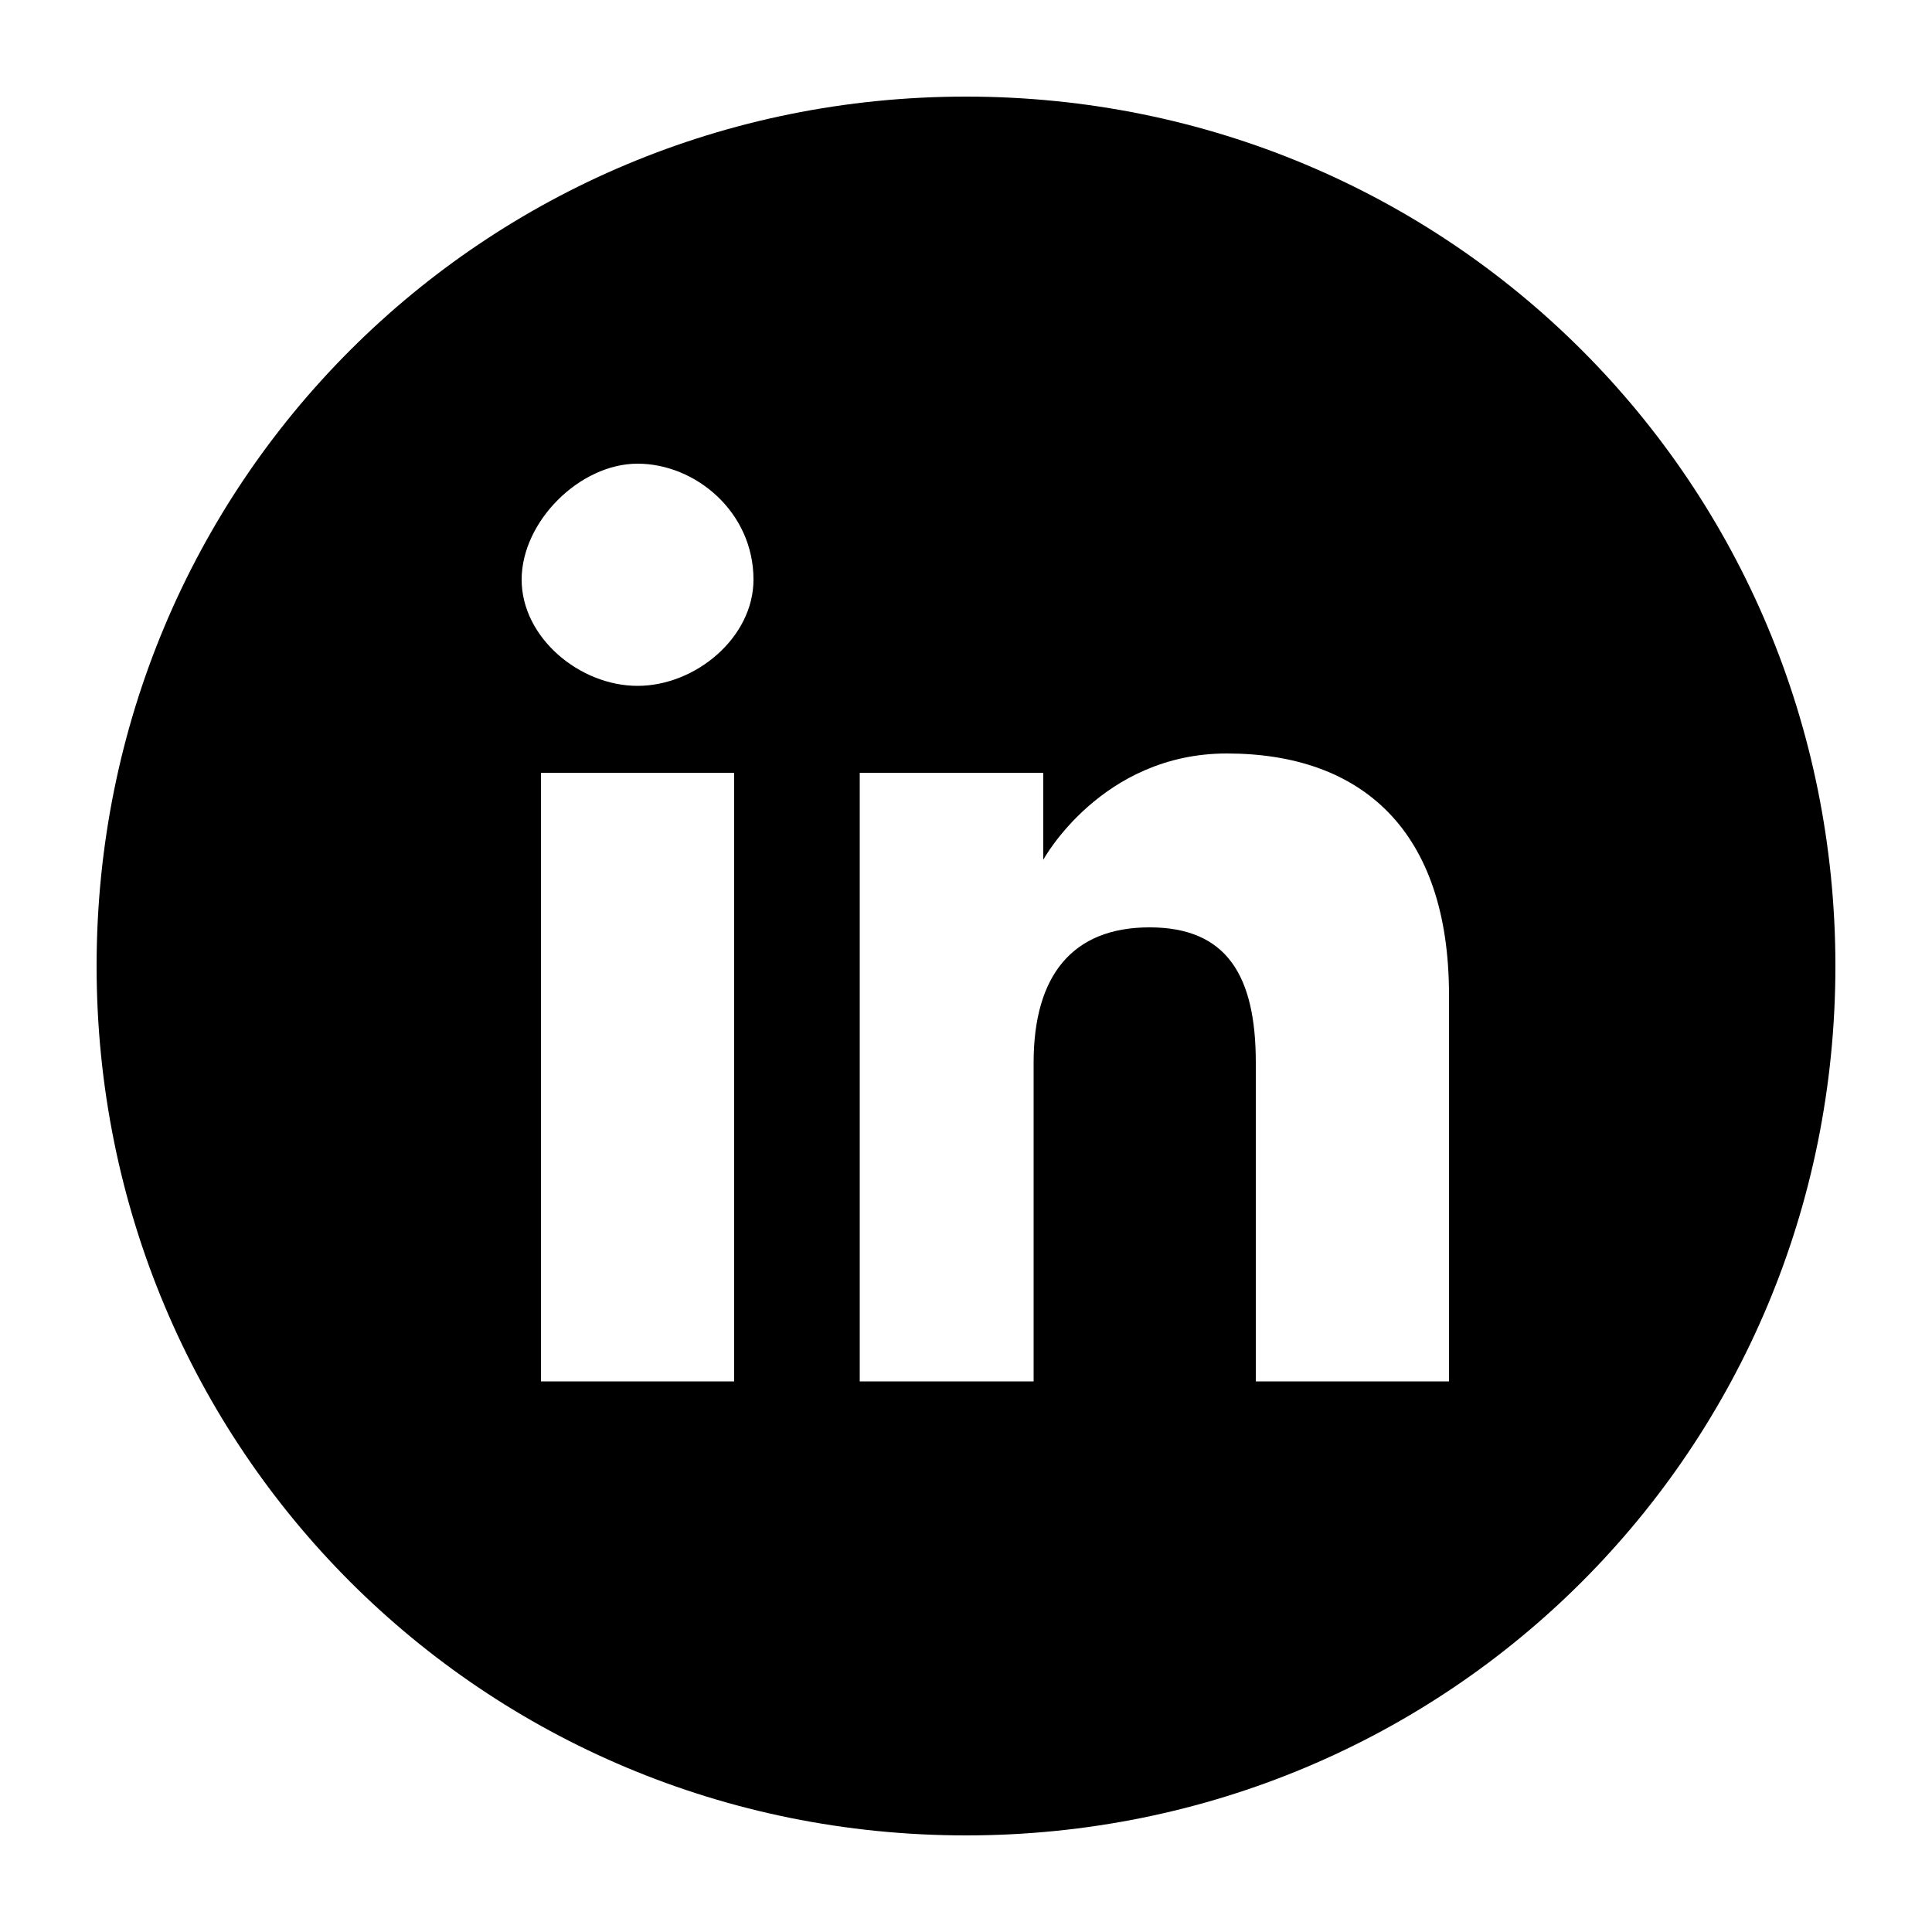 <svg xmlns="http://www.w3.org/2000/svg" id="icon-linkedin" viewBox="0 0 20 20">
    <path d="M10 1c-5 0-9 4-9 9s4 9 9 9 9-4 9-9-4-9-9-9zM7.6 14.3h-2V8h2v6.3zm-1-7.2C6 7.1 5.4 6.6 5.4 6S6 4.8 6.6 4.8s1.2.5 1.2 1.2c0 .6-.6 1.1-1.2 1.1zm8.4 7.2h-2V11c0-.9-.3-1.4-1.1-1.4s-1.2.5-1.2 1.4v3.3H8.9V8h1.9v.9s.6-1.1 1.9-1.1c1.4 0 2.3.8 2.3 2.5v4z"></path>
</svg>